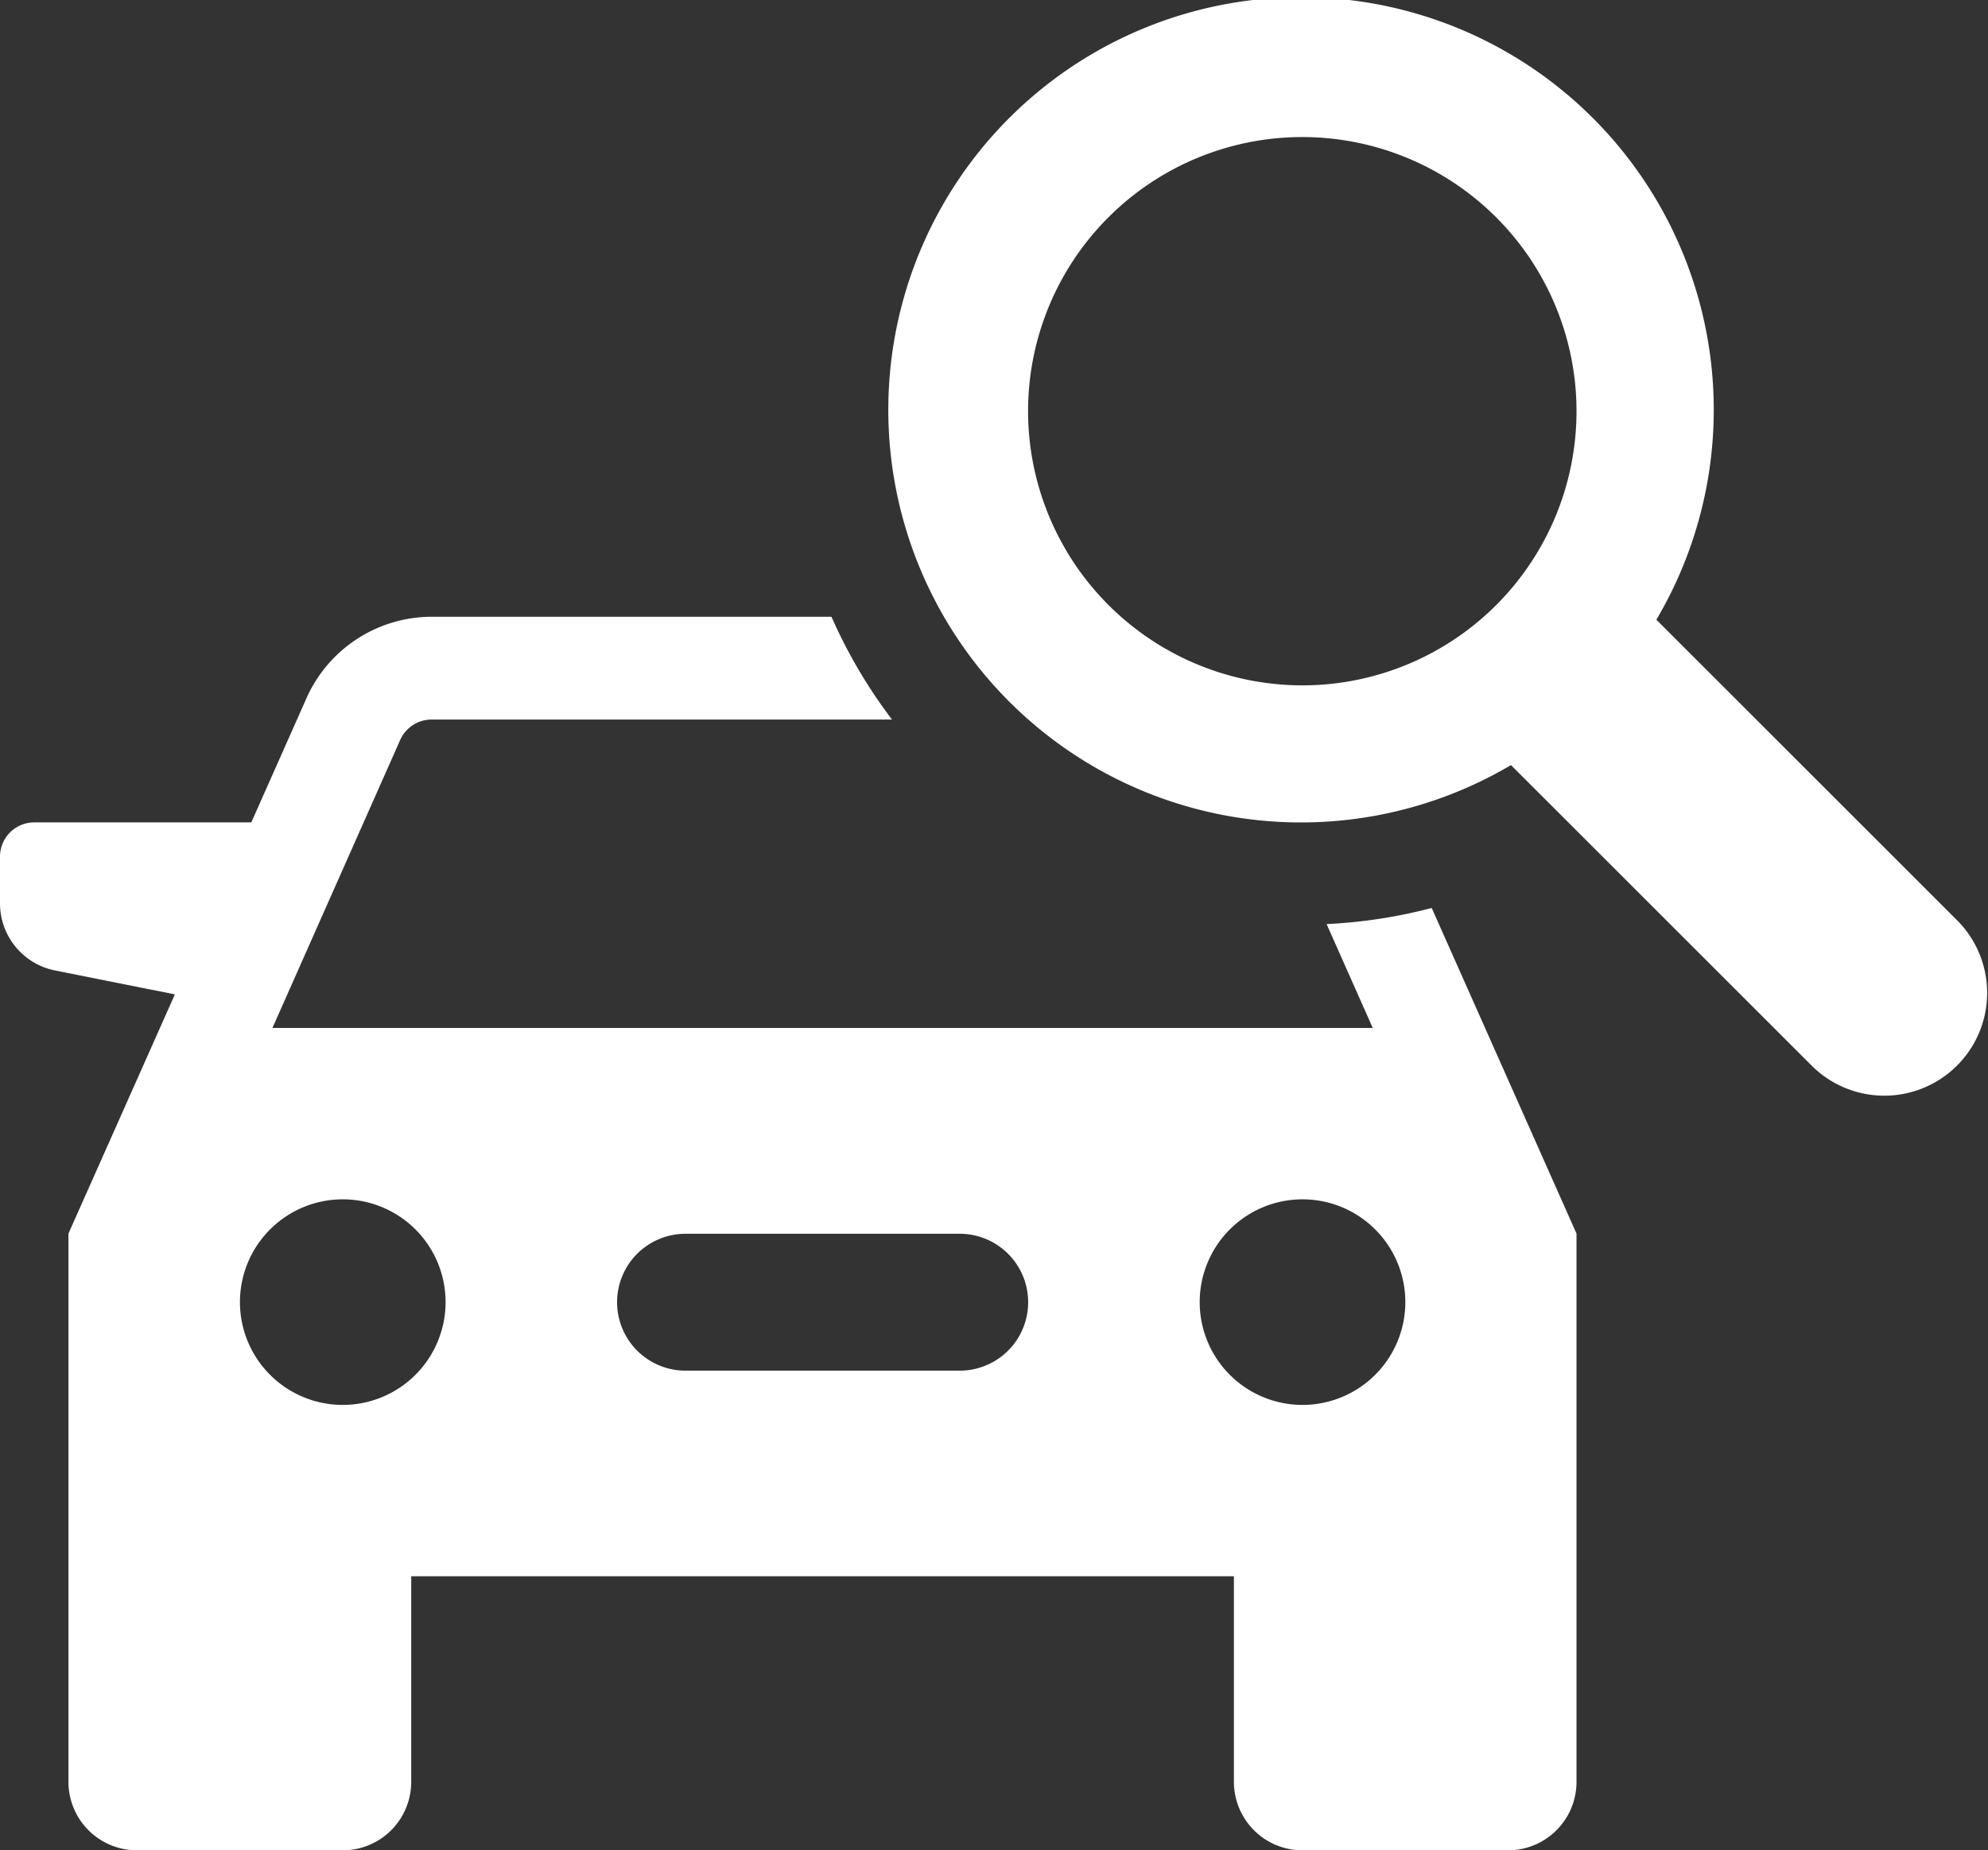 <svg id="car-check" xmlns="http://www.w3.org/2000/svg" width="43.563" height="40.557" viewBox="0 0 43.563 40.557">
  <rect x="0" y="0" width="43.563" height="40.557" fill="#333333" stroke="none"/>
  <path id="Path_168" data-name="Path 168" d="M31.07,17.736l1.011,2.277H7.97l2.8-6.314a.753.753,0,0,1,.686-.446H21.546A11.211,11.211,0,0,1,20.22,11H11.462a3.007,3.007,0,0,0-2.746,1.785L7.507,15.507H2.751A.751.751,0,0,0,2,16.258v1.021a1.5,1.5,0,0,0,1.208,1.474l2.624.524L3.5,24.52V36.537a1.5,1.5,0,0,0,1.5,1.5H9.511a1.5,1.5,0,0,0,1.5-1.5V32.03H29.039v4.507a1.5,1.5,0,0,0,1.5,1.5h4.507a1.5,1.5,0,0,0,1.5-1.5V24.52l-3.173-7.137a11.128,11.128,0,0,1-2.307.353ZM9.511,28.275a2.253,2.253,0,1,1,2.253-2.253A2.254,2.254,0,0,1,9.511,28.275Zm13.52-.751H17.022a1.5,1.5,0,0,1,0-3H23.03a1.5,1.5,0,1,1,0,3Zm7.511.751a2.253,2.253,0,1,1,2.253-2.253A2.254,2.254,0,0,1,30.541,28.275Z" transform="translate(-2 2.518)" fill="#fff"/>
  <path id="Path_169" data-name="Path 169" d="M38.375,22.189l-6.607-6.605a9.044,9.044,0,1,0-3.186,3.186l6.607,6.605a2.253,2.253,0,0,0,3.186-3.186ZM18,11.014a6.009,6.009,0,1,1,6.009,6.009A6.015,6.015,0,0,1,18,11.014Z" transform="translate(4.528 -2.001)" fill="#fff"/>
</svg>
